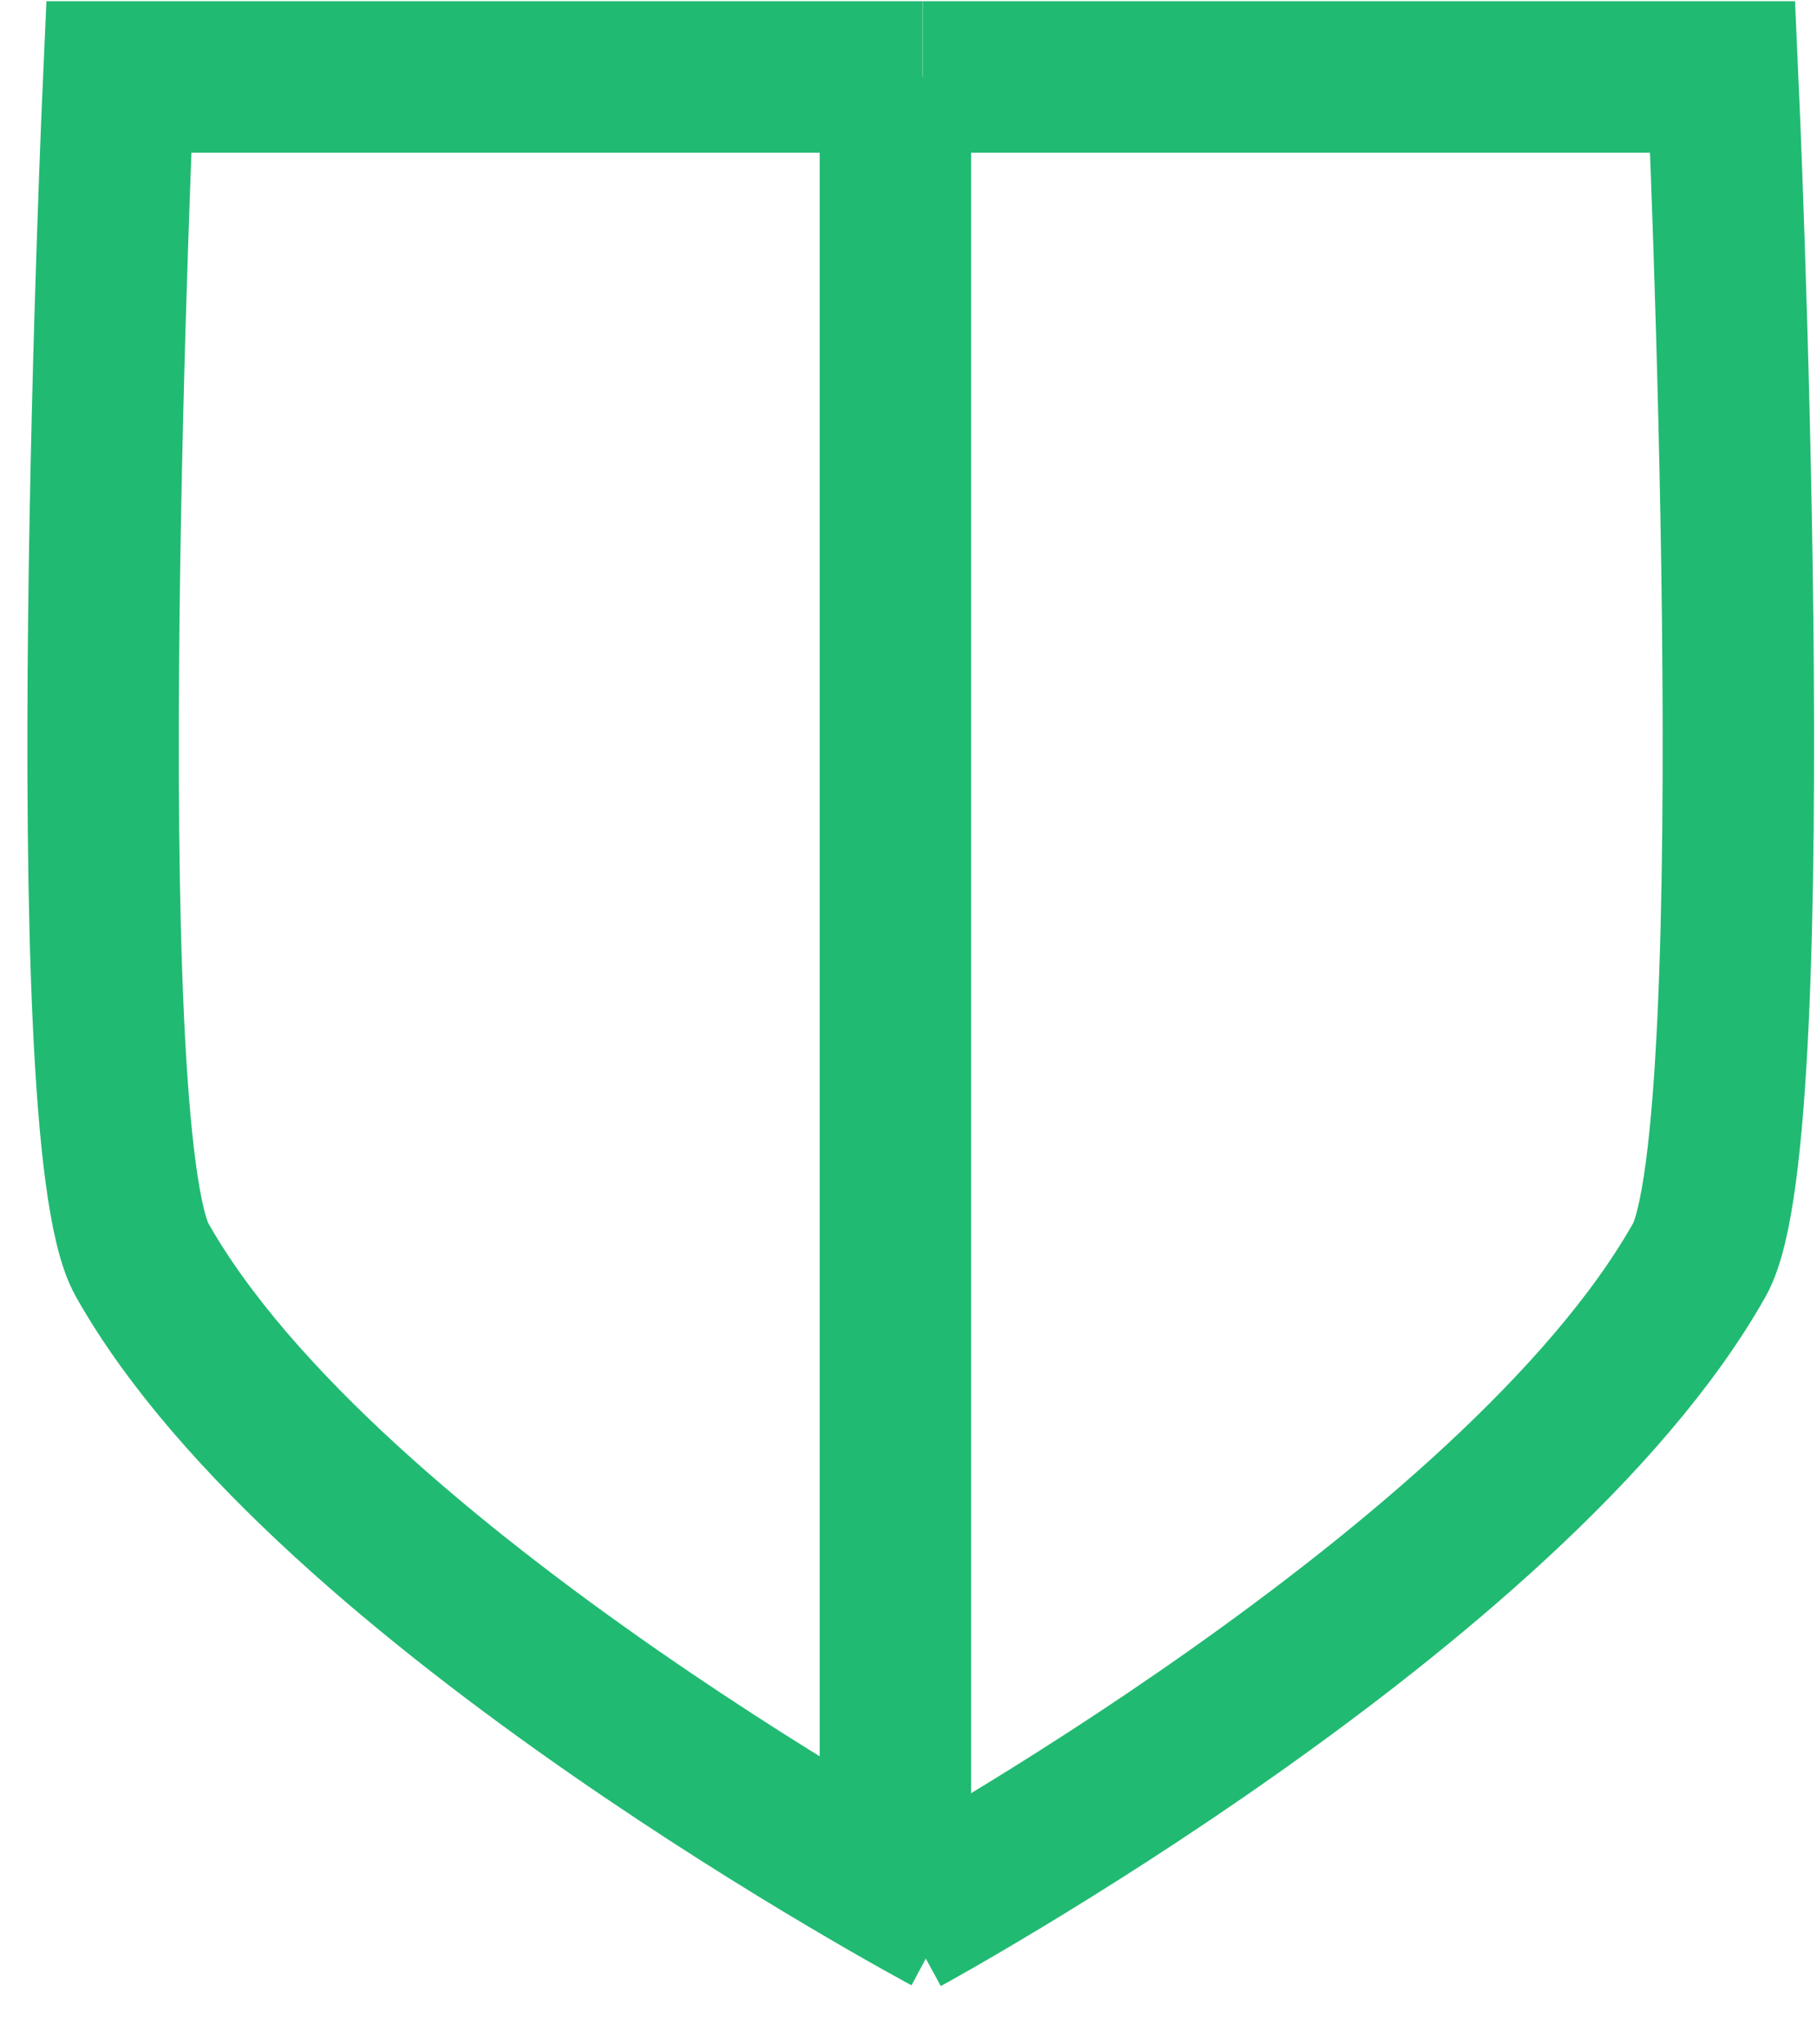 <?xml version="1.0" encoding="UTF-8"?> <svg xmlns="http://www.w3.org/2000/svg" width="24" height="27" viewBox="0 0 24 27" fill="none"> <path d="M11.948 25.352C11.948 25.352 20.007 20.962 22.446 16.64C23.385 14.975 22.754 1.016 22.754 1.016H12.19" stroke="#21BA72" stroke-width="2"></path> <path d="M12.511 25.338C12.511 25.338 4.315 20.962 1.877 16.64C0.938 14.975 1.569 1.016 1.569 1.016H12.188" stroke="#21BA72" stroke-width="2"></path> <line x1="11.827" y1="24.795" x2="11.827" y2="1.016" stroke="#21BA72" stroke-width="2"></line> </svg> 